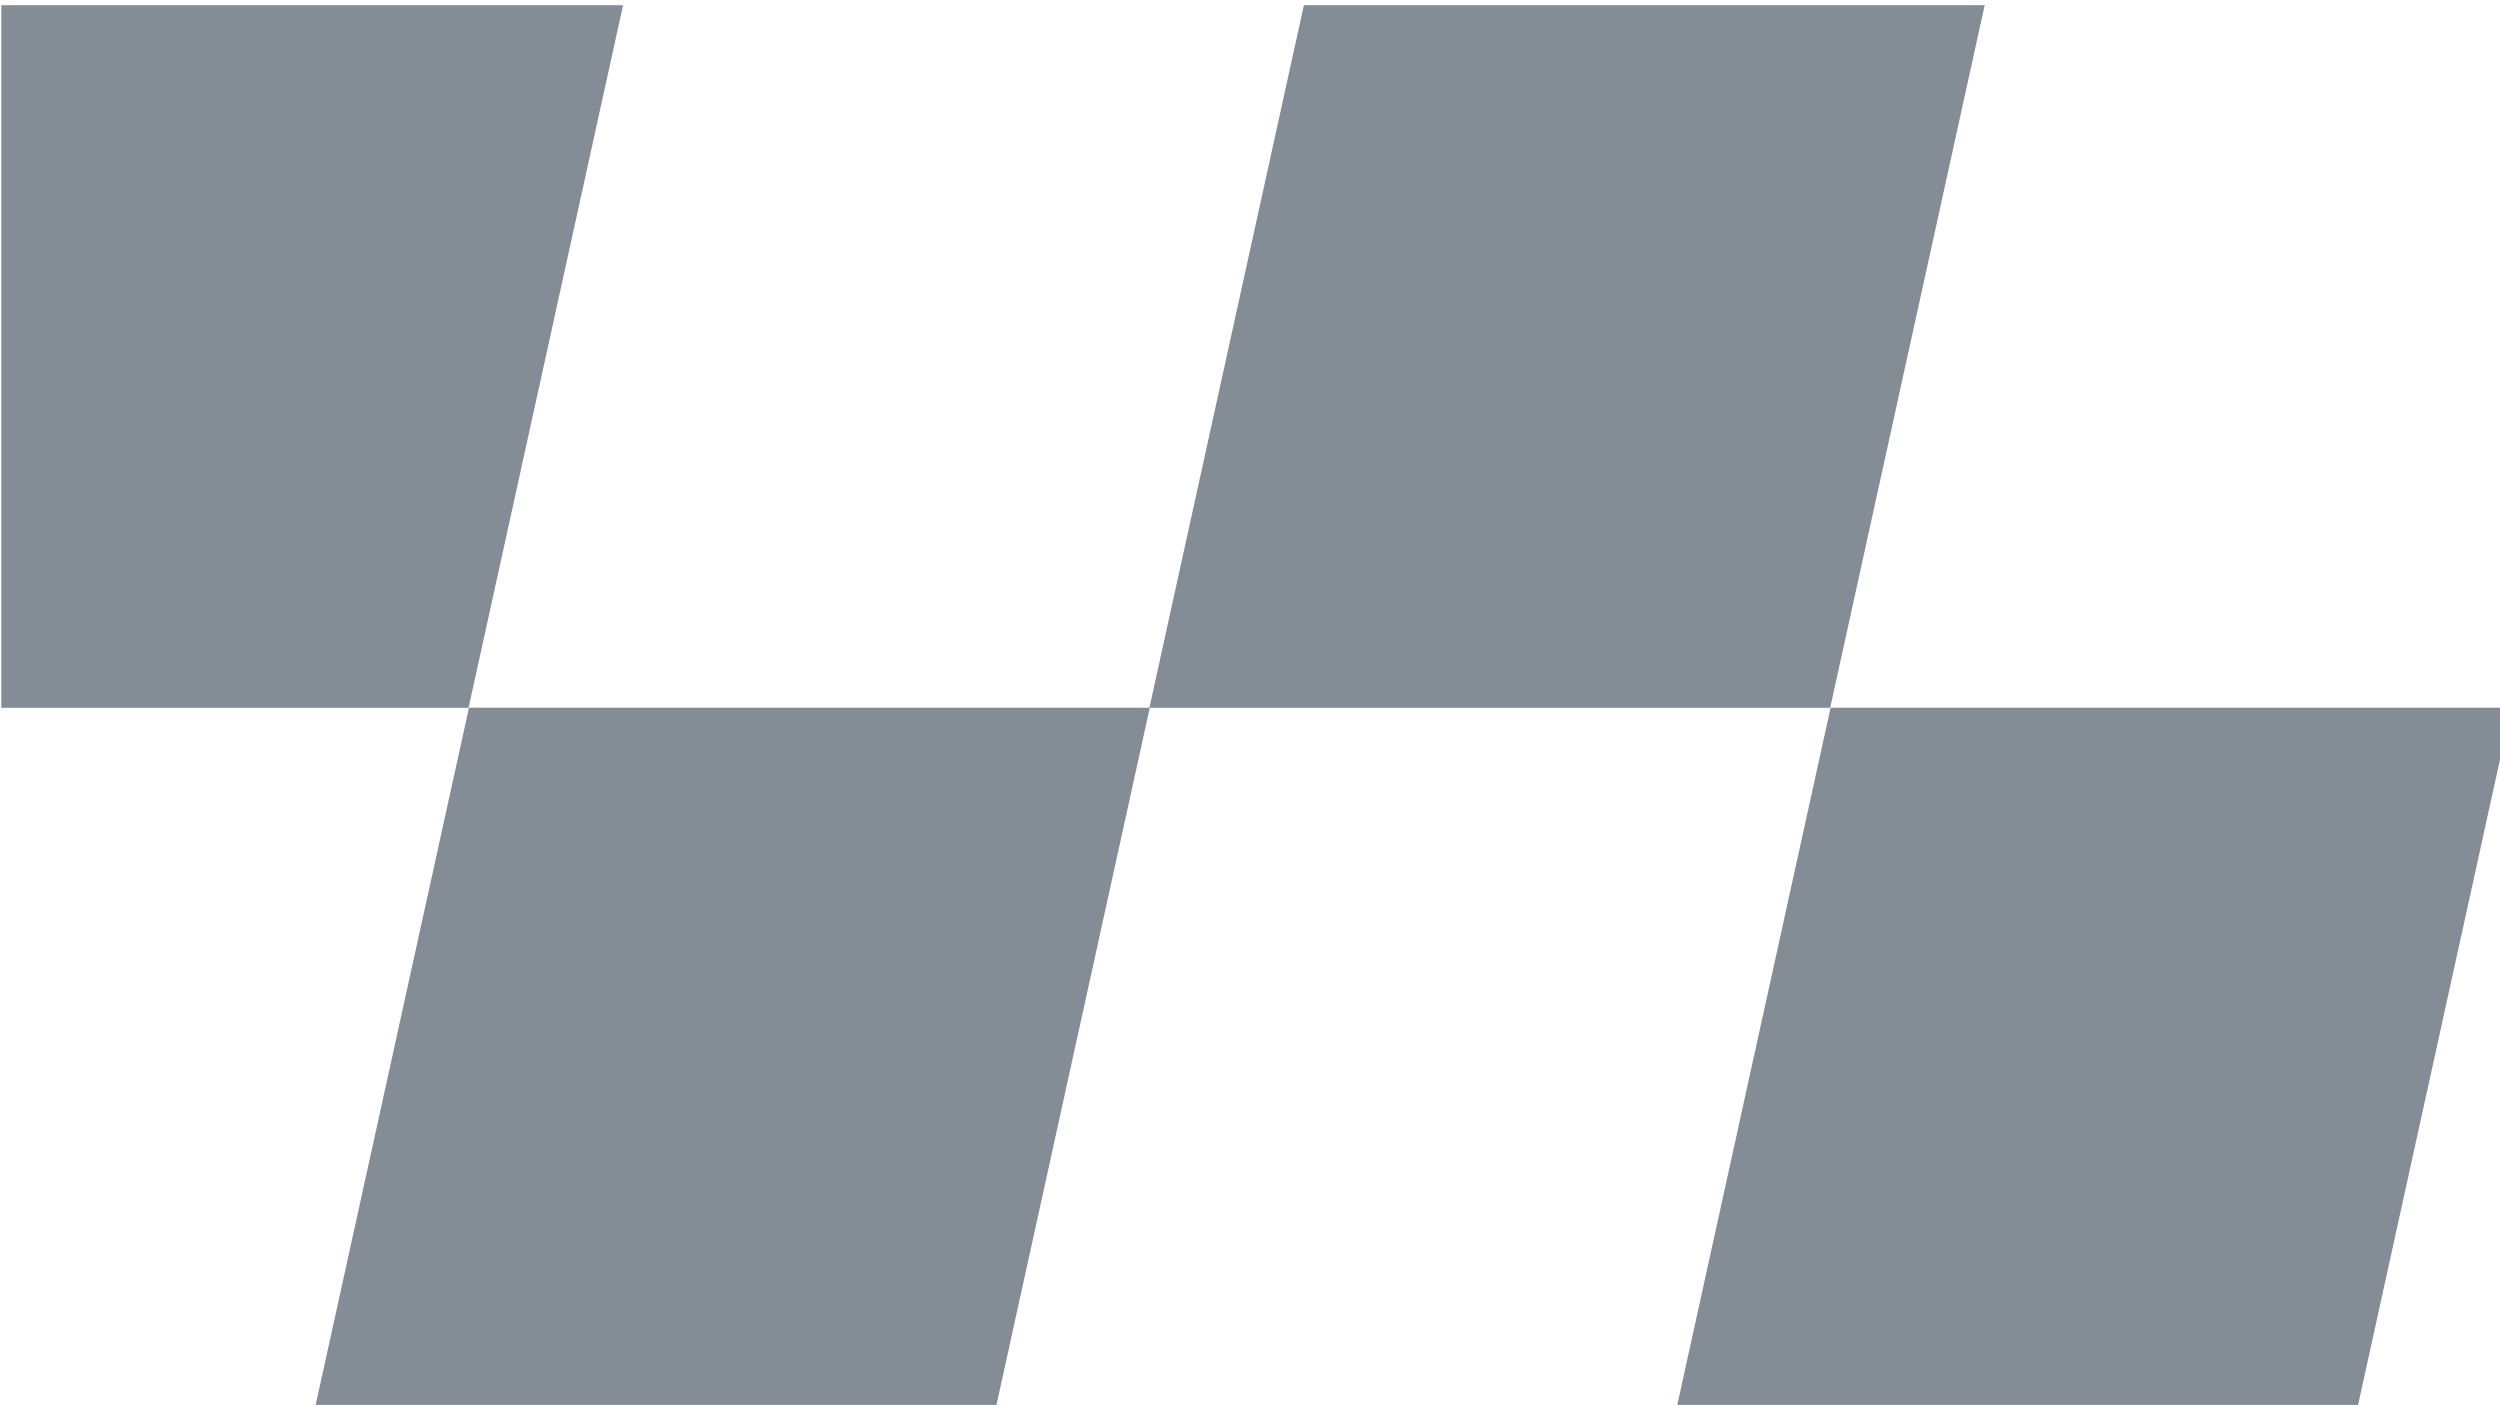 <svg width="1920" height="1079" viewBox="0 0 1920 1079" fill="none" xmlns="http://www.w3.org/2000/svg">
<g style="mix-blend-mode:screen" opacity="0.5" clip-path="url(#clip0_50_44106)" filter="url(#filter0_d_50_44106)">
<path d="M716.68 1296H193.82L360.17 539.56H883.04L716.68 1296Z" fill="#091B2E"/>
<path d="M1762.4 1296H1239.54L1405.89 539.56H1928.75L1762.4 1296Z" fill="#091B2E"/>
<path d="M1049.08 -216.86H1571.93L1405.58 539.58H882.73L1049.08 -216.86Z" fill="#091B2E"/>
<path d="M3.36 -216.86H526.21L359.86 539.58H-163L3.36 -216.86Z" fill="#091B2E"/>
</g>
<defs>
<filter id="filter0_d_50_44106" x="-3" y="0" width="1928" height="1088" filterUnits="userSpaceOnUse" color-interpolation-filters="sRGB">
<feFlood flood-opacity="0" result="BackgroundImageFix"/>
<feColorMatrix in="SourceAlpha" type="matrix" values="0 0 0 0 0 0 0 0 0 0 0 0 0 0 0 0 0 0 127 0" result="hardAlpha"/>
<feOffset dy="4"/>
<feGaussianBlur stdDeviation="2"/>
<feComposite in2="hardAlpha" operator="out"/>
<feColorMatrix type="matrix" values="0 0 0 0 0 0 0 0 0 0 0 0 0 0 0 0 0 0 0.25 0"/>
<feBlend mode="normal" in2="BackgroundImageFix" result="effect1_dropShadow_50_44106"/>
<feBlend mode="normal" in="SourceGraphic" in2="effect1_dropShadow_50_44106" result="shape"/>
</filter>
<clipPath id="clip0_50_44106">
<rect width="1920" height="1080" fill="white" transform="translate(1)"/>
</clipPath>
</defs>
</svg>
